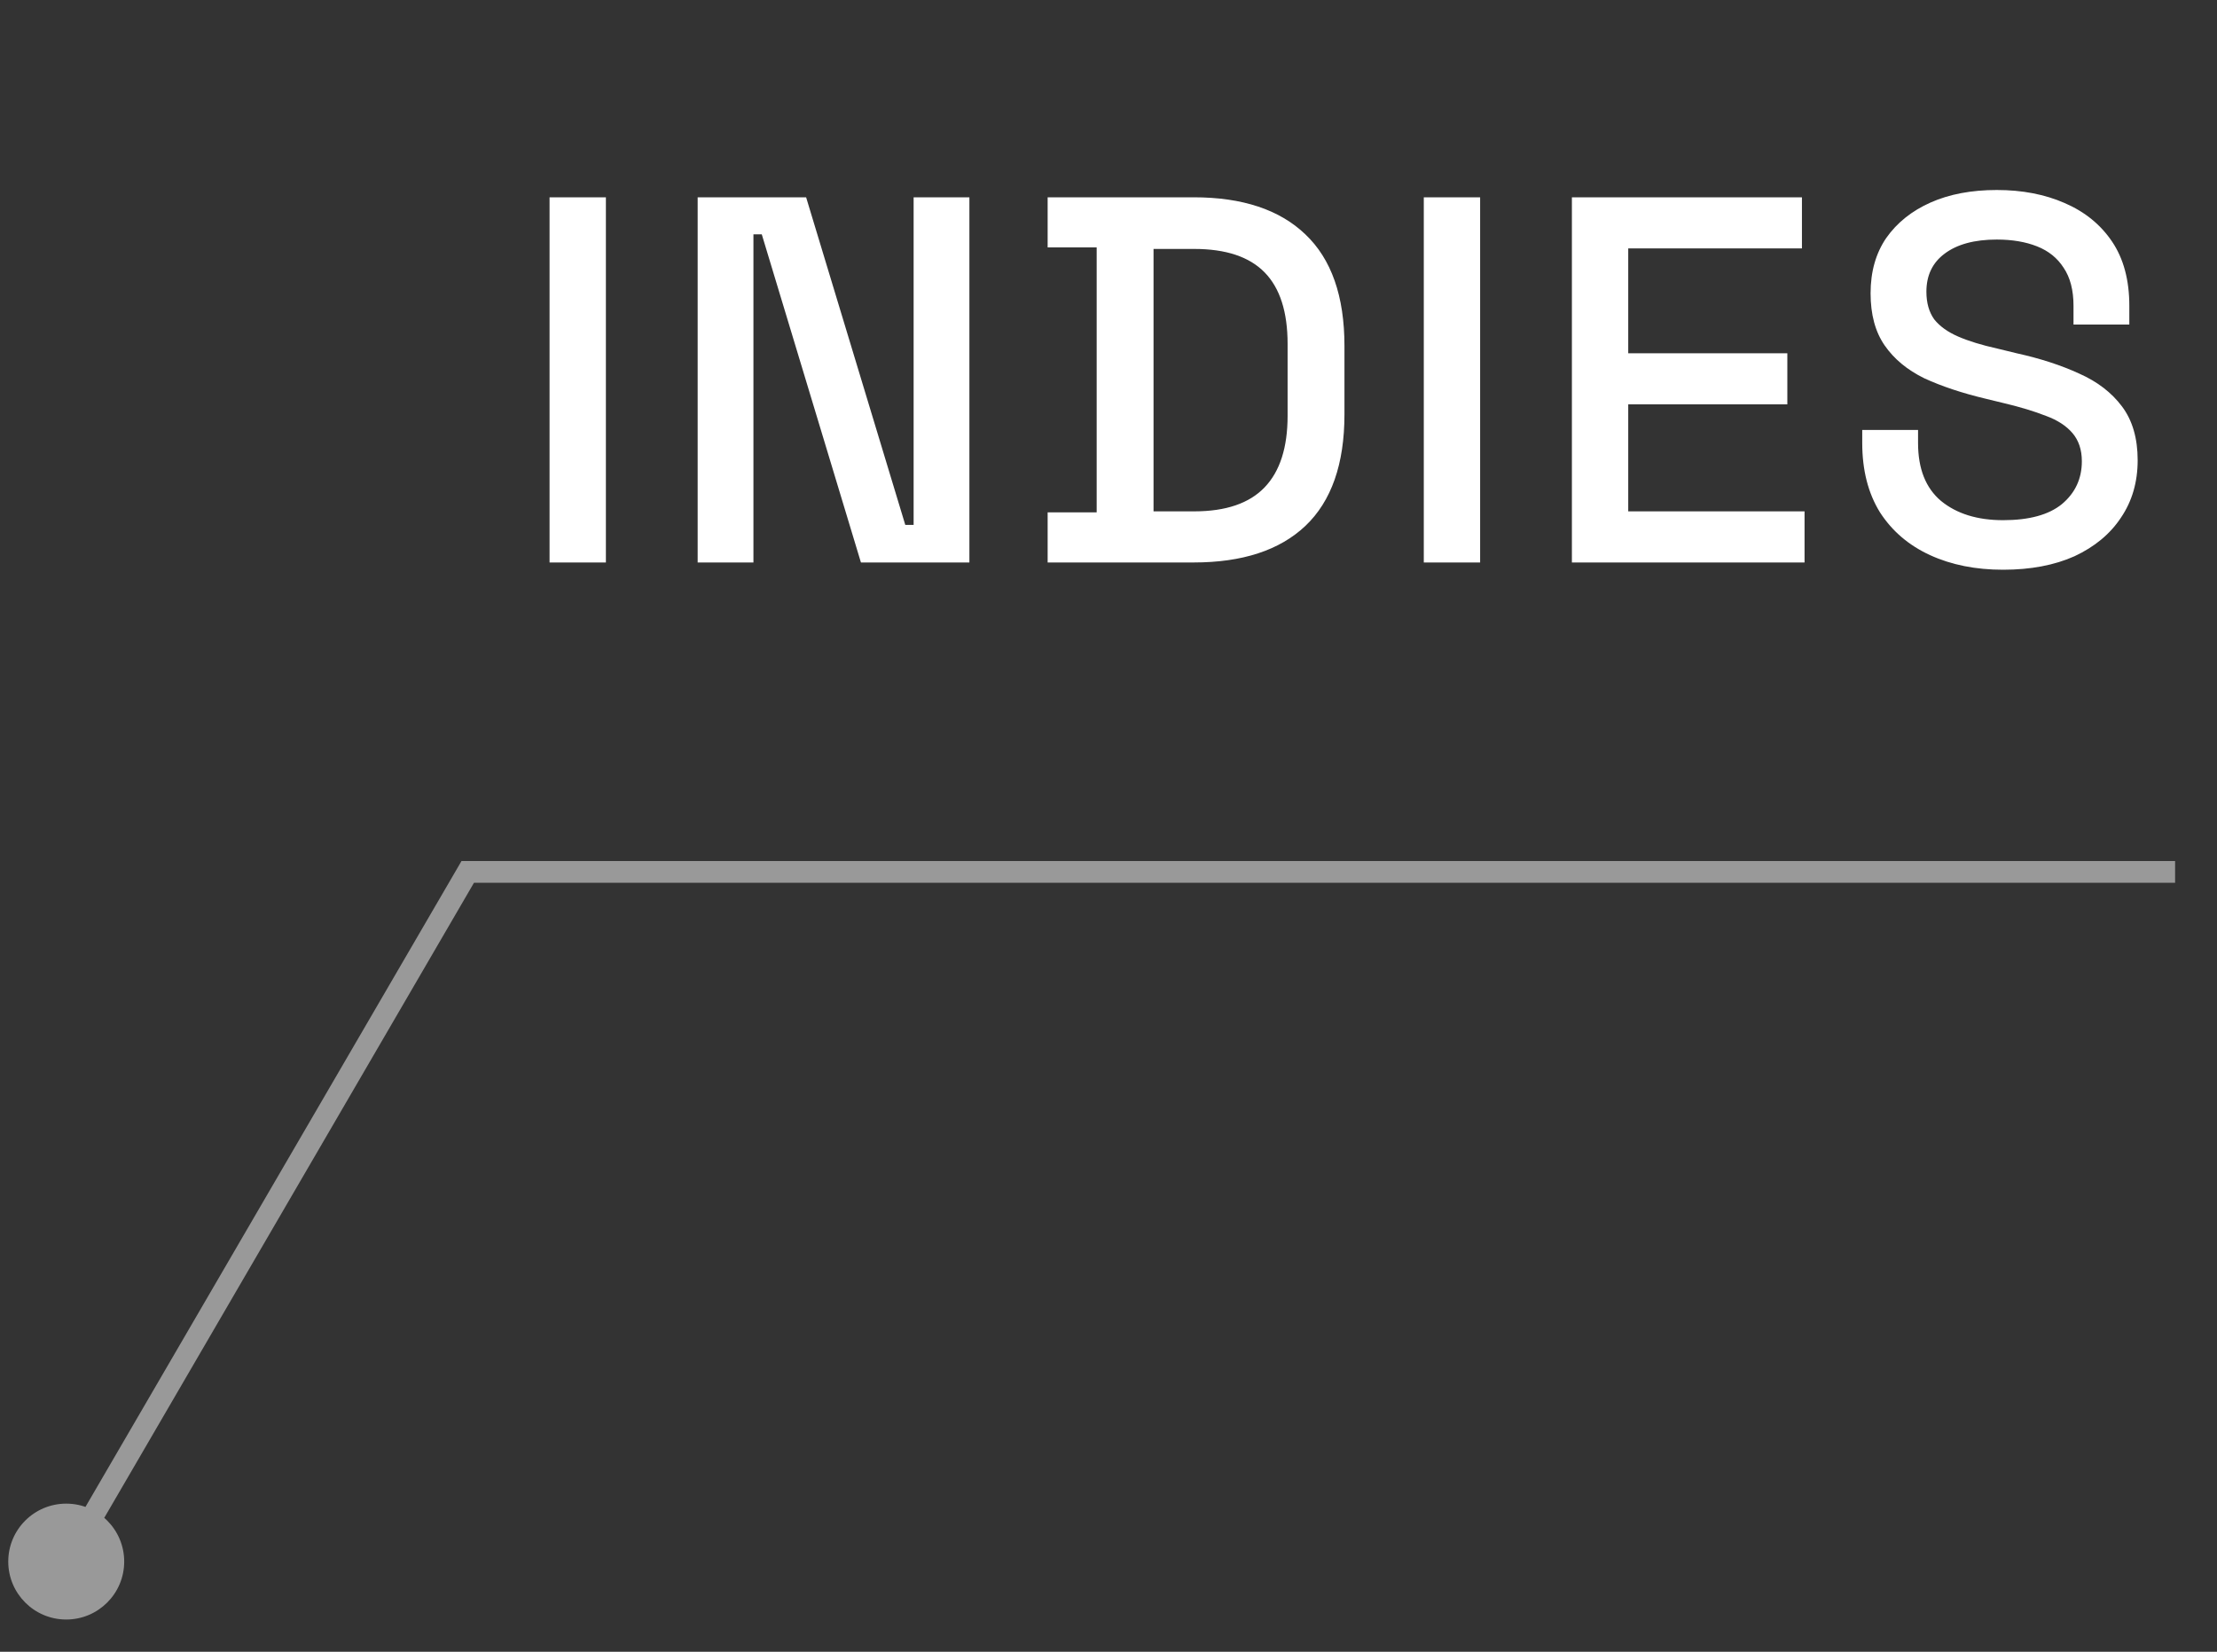 <?xml version="1.0" encoding="UTF-8"?> <svg xmlns="http://www.w3.org/2000/svg" width="51" height="38" viewBox="0 0 51 38" fill="none"><rect x="0" y="0" width="51" height="38" fill="#333333" stroke="none"/> <path d="M12.642 12.94V4.539H13.938V12.94H12.642ZM16.049 12.94V4.539H18.544L20.825 12.075H21.017V4.539H22.3V12.94H19.805L17.524 5.391H17.332V12.94H16.049ZM24.1 12.94V11.787H25.228V5.691H24.1V4.539H27.46C28.58 4.539 29.436 4.823 30.028 5.391C30.628 5.959 30.928 6.815 30.928 7.959V9.531C30.928 10.675 30.628 11.531 30.028 12.1C29.436 12.659 28.58 12.94 27.46 12.94H24.1ZM26.536 11.764H27.472C28.2 11.764 28.74 11.579 29.092 11.211C29.444 10.844 29.62 10.296 29.62 9.567V7.911C29.62 7.175 29.444 6.627 29.092 6.267C28.74 5.907 28.2 5.727 27.472 5.727H26.536V11.764ZM32.753 12.94V4.539H34.049V12.94H32.753ZM36.16 12.94V4.539H41.452V5.715H37.456V8.127H41.116V9.303H37.456V11.764H41.512V12.94H36.16ZM46.079 13.107C45.447 13.107 44.887 12.995 44.399 12.771C43.911 12.547 43.527 12.22 43.247 11.787C42.975 11.348 42.839 10.816 42.839 10.191V9.891H44.123V10.191C44.123 10.784 44.299 11.227 44.651 11.524C45.011 11.819 45.487 11.967 46.079 11.967C46.679 11.967 47.131 11.844 47.435 11.595C47.739 11.339 47.891 11.011 47.891 10.611C47.891 10.348 47.819 10.132 47.675 9.963C47.531 9.795 47.327 9.663 47.063 9.567C46.799 9.463 46.483 9.367 46.115 9.279L45.671 9.171C45.135 9.043 44.667 8.887 44.267 8.703C43.875 8.511 43.571 8.259 43.355 7.947C43.139 7.635 43.031 7.235 43.031 6.747C43.031 6.251 43.151 5.827 43.391 5.475C43.639 5.123 43.979 4.851 44.411 4.659C44.843 4.467 45.351 4.371 45.935 4.371C46.519 4.371 47.039 4.471 47.495 4.671C47.959 4.871 48.323 5.167 48.587 5.559C48.851 5.951 48.983 6.443 48.983 7.035V7.467H47.699V7.035C47.699 6.675 47.623 6.383 47.471 6.159C47.327 5.935 47.123 5.771 46.859 5.667C46.595 5.563 46.287 5.511 45.935 5.511C45.423 5.511 45.023 5.619 44.735 5.835C44.455 6.043 44.315 6.335 44.315 6.711C44.315 6.967 44.375 7.179 44.495 7.347C44.623 7.507 44.807 7.639 45.047 7.743C45.287 7.847 45.587 7.939 45.947 8.019L46.391 8.127C46.935 8.247 47.415 8.403 47.831 8.595C48.247 8.779 48.575 9.031 48.815 9.351C49.055 9.671 49.175 10.084 49.175 10.588C49.175 11.091 49.047 11.531 48.791 11.908C48.543 12.284 48.187 12.579 47.723 12.796C47.259 13.004 46.711 13.107 46.079 13.107Z" fill="white"></path> <path opacity="0.5" d="M0.19 35.925C0.19 36.661 0.787 37.258 1.523 37.258C2.26 37.258 2.857 36.661 2.857 35.925C2.857 35.189 2.26 34.592 1.523 34.592C0.787 34.592 0.19 35.189 0.19 35.925ZM10.76 20.059V19.809H10.616L10.544 19.933L10.76 20.059ZM1.739 36.051L10.976 20.184L10.544 19.933L1.307 35.799L1.739 36.051ZM10.76 20.309H50.036V19.809H10.76V20.309Z" fill="white"></path> </svg> 
